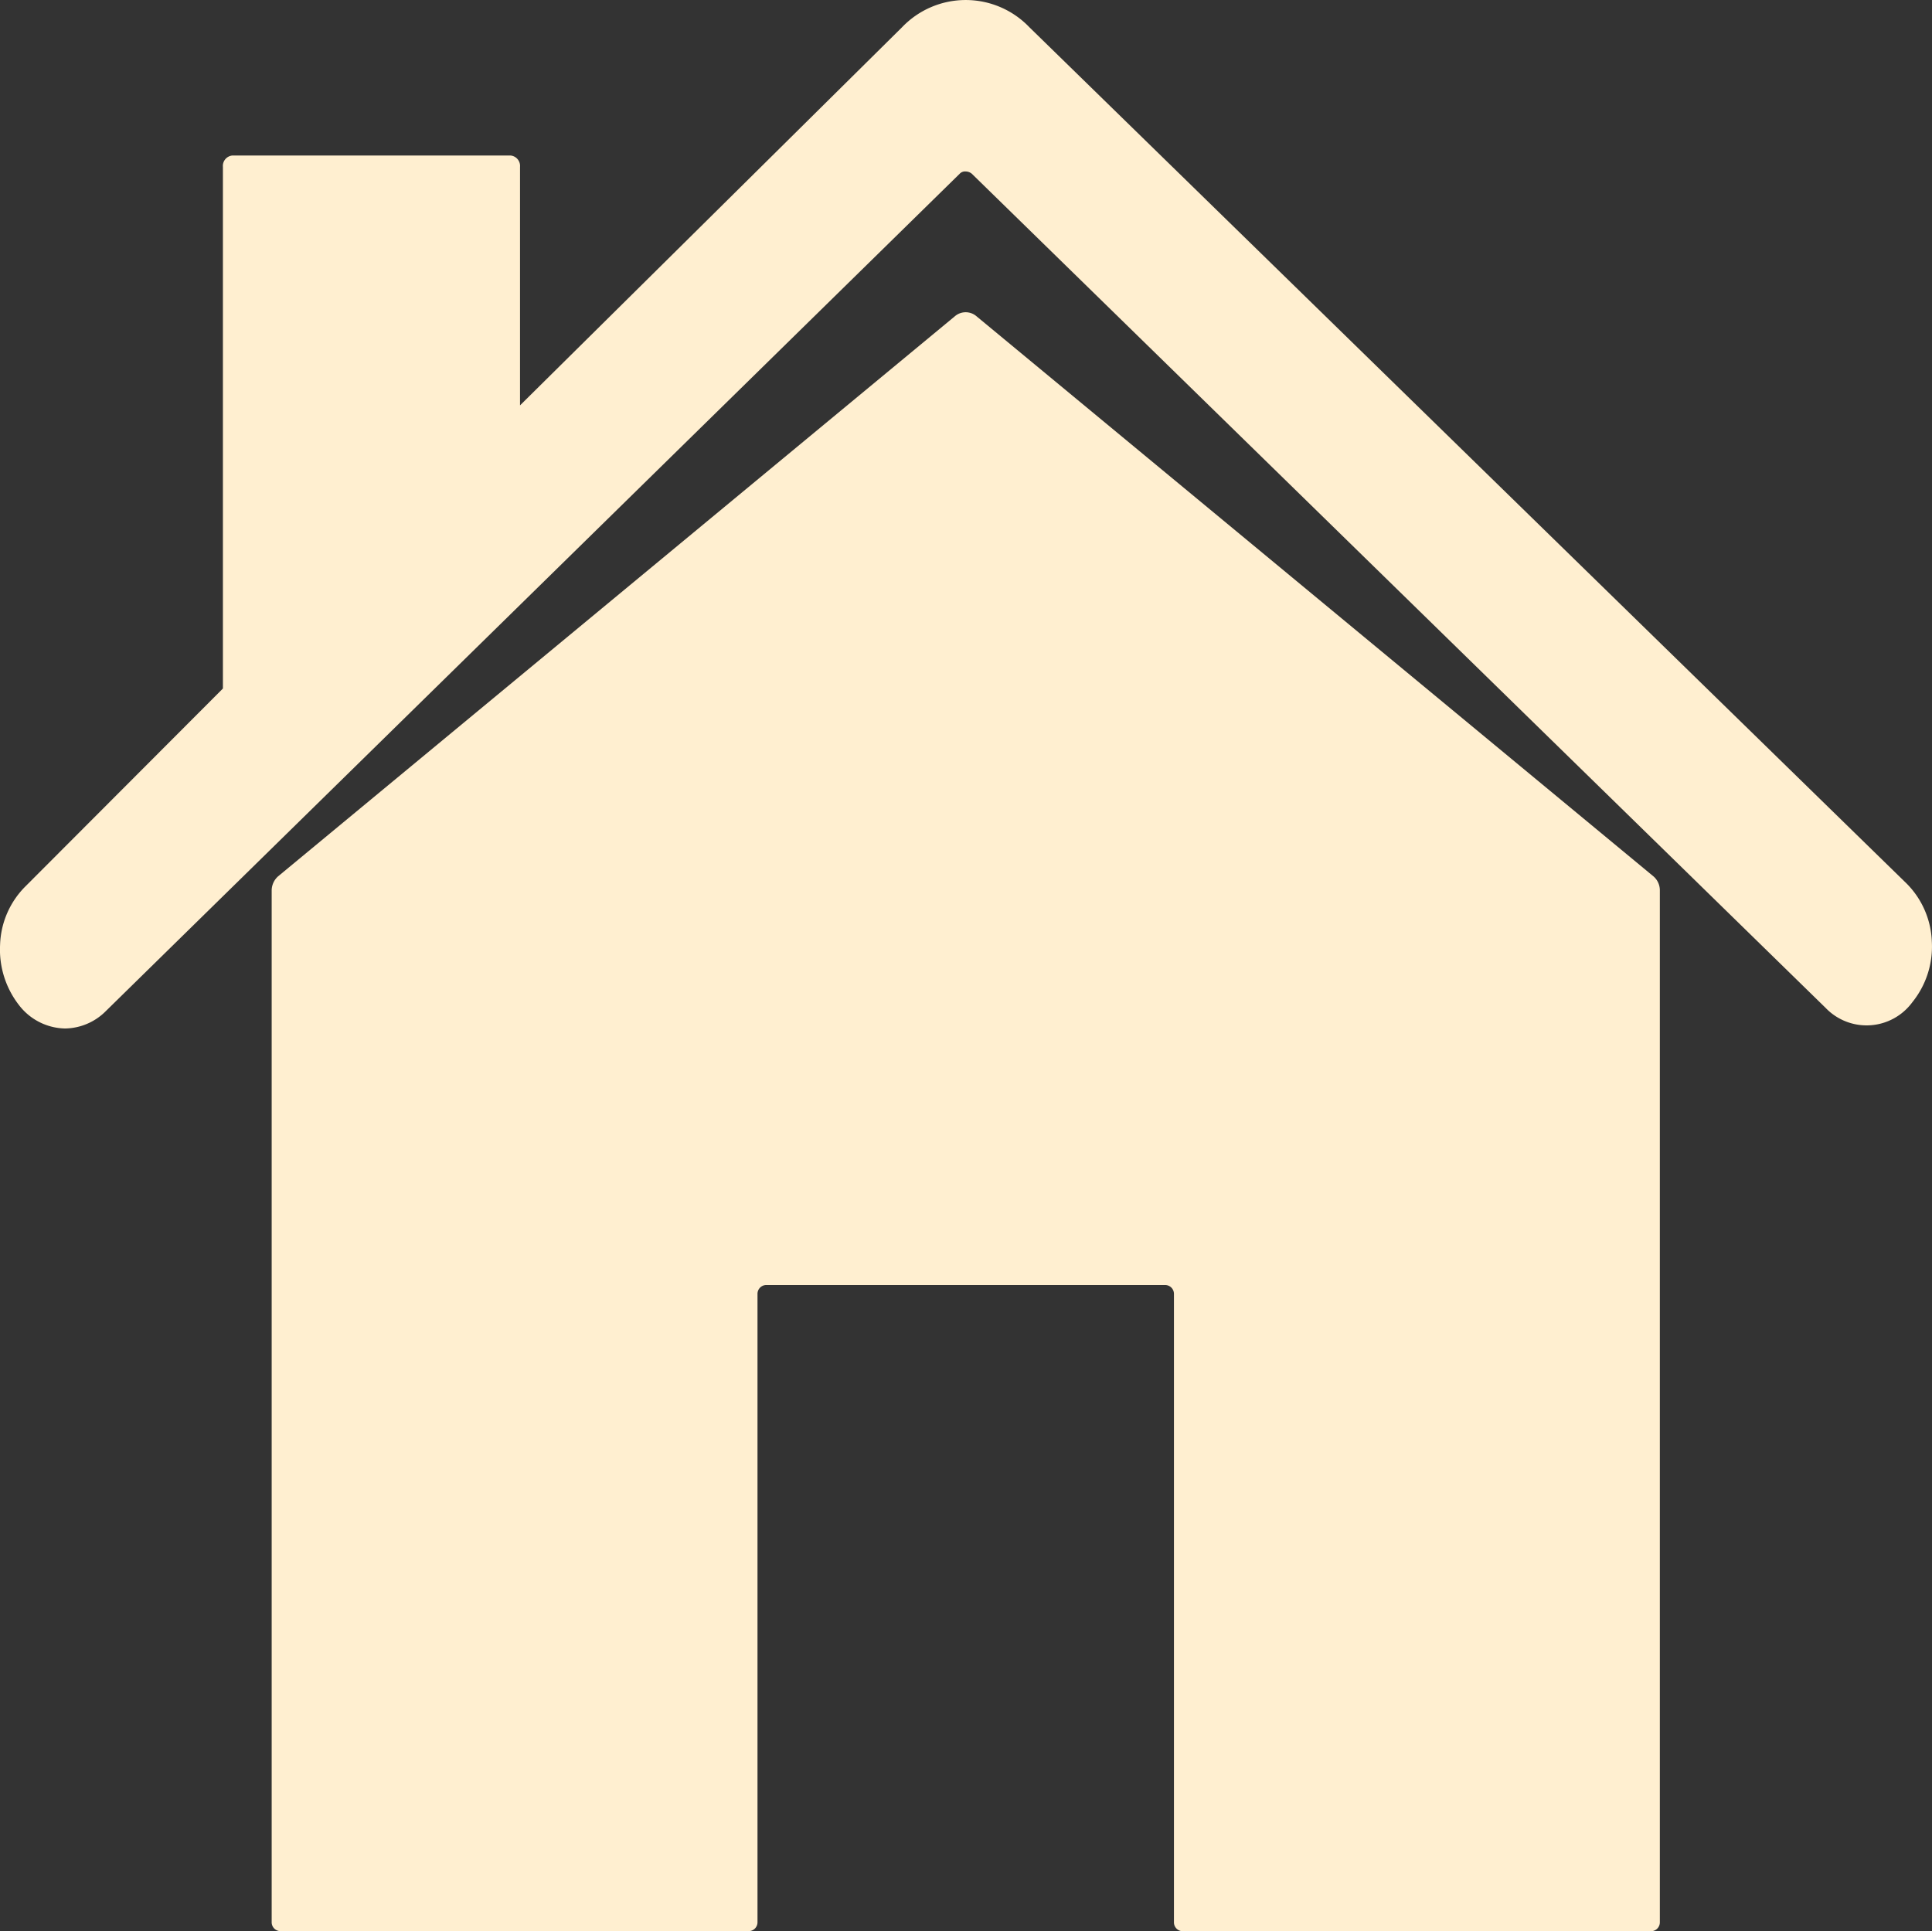 <svg xmlns="http://www.w3.org/2000/svg" width="24.008" height="24"><rect width="100%" height="100%" fill="#333333" stroke="none"/><g data-name="Icon ionic-ios-home" fill="#ffefd0"><path data-name="Path 21" d="M12.135 3.931a.206.206 0 00-.27 0L3.457 10.89a.237.237 0 00-.081.173v12.825a.11.11 0 00.108.112h5.821a.11.11 0 00.108-.112v-7.806a.11.11 0 01.108-.112h4.959a.11.11 0 01.108.112v7.807a.11.11 0 00.108.112h5.82a.11.11 0 00.11-.113V11.063a.228.228 0 00-.081-.173z"/><path data-name="Path 22" d="M23.695 10.983L12.791.338a1.094 1.094 0 00-1.581 0l-4.748 4.7V2.074a.13.13 0 00-.115-.141H2.885a.13.13 0 00-.115.141v6.483L.307 11.025a1.073 1.073 0 00-.306.717 1.124 1.124 0 00.237.752.738.738 0 00.571.288.728.728 0 00.508-.218L11.926 2.159a.091.091 0 01.075-.028.122.122 0 01.075.028l10.609 10.366a.705.705 0 001.079-.07 1.1 1.1 0 00.242-.752 1.078 1.078 0 00-.311-.72z"/></g></svg>